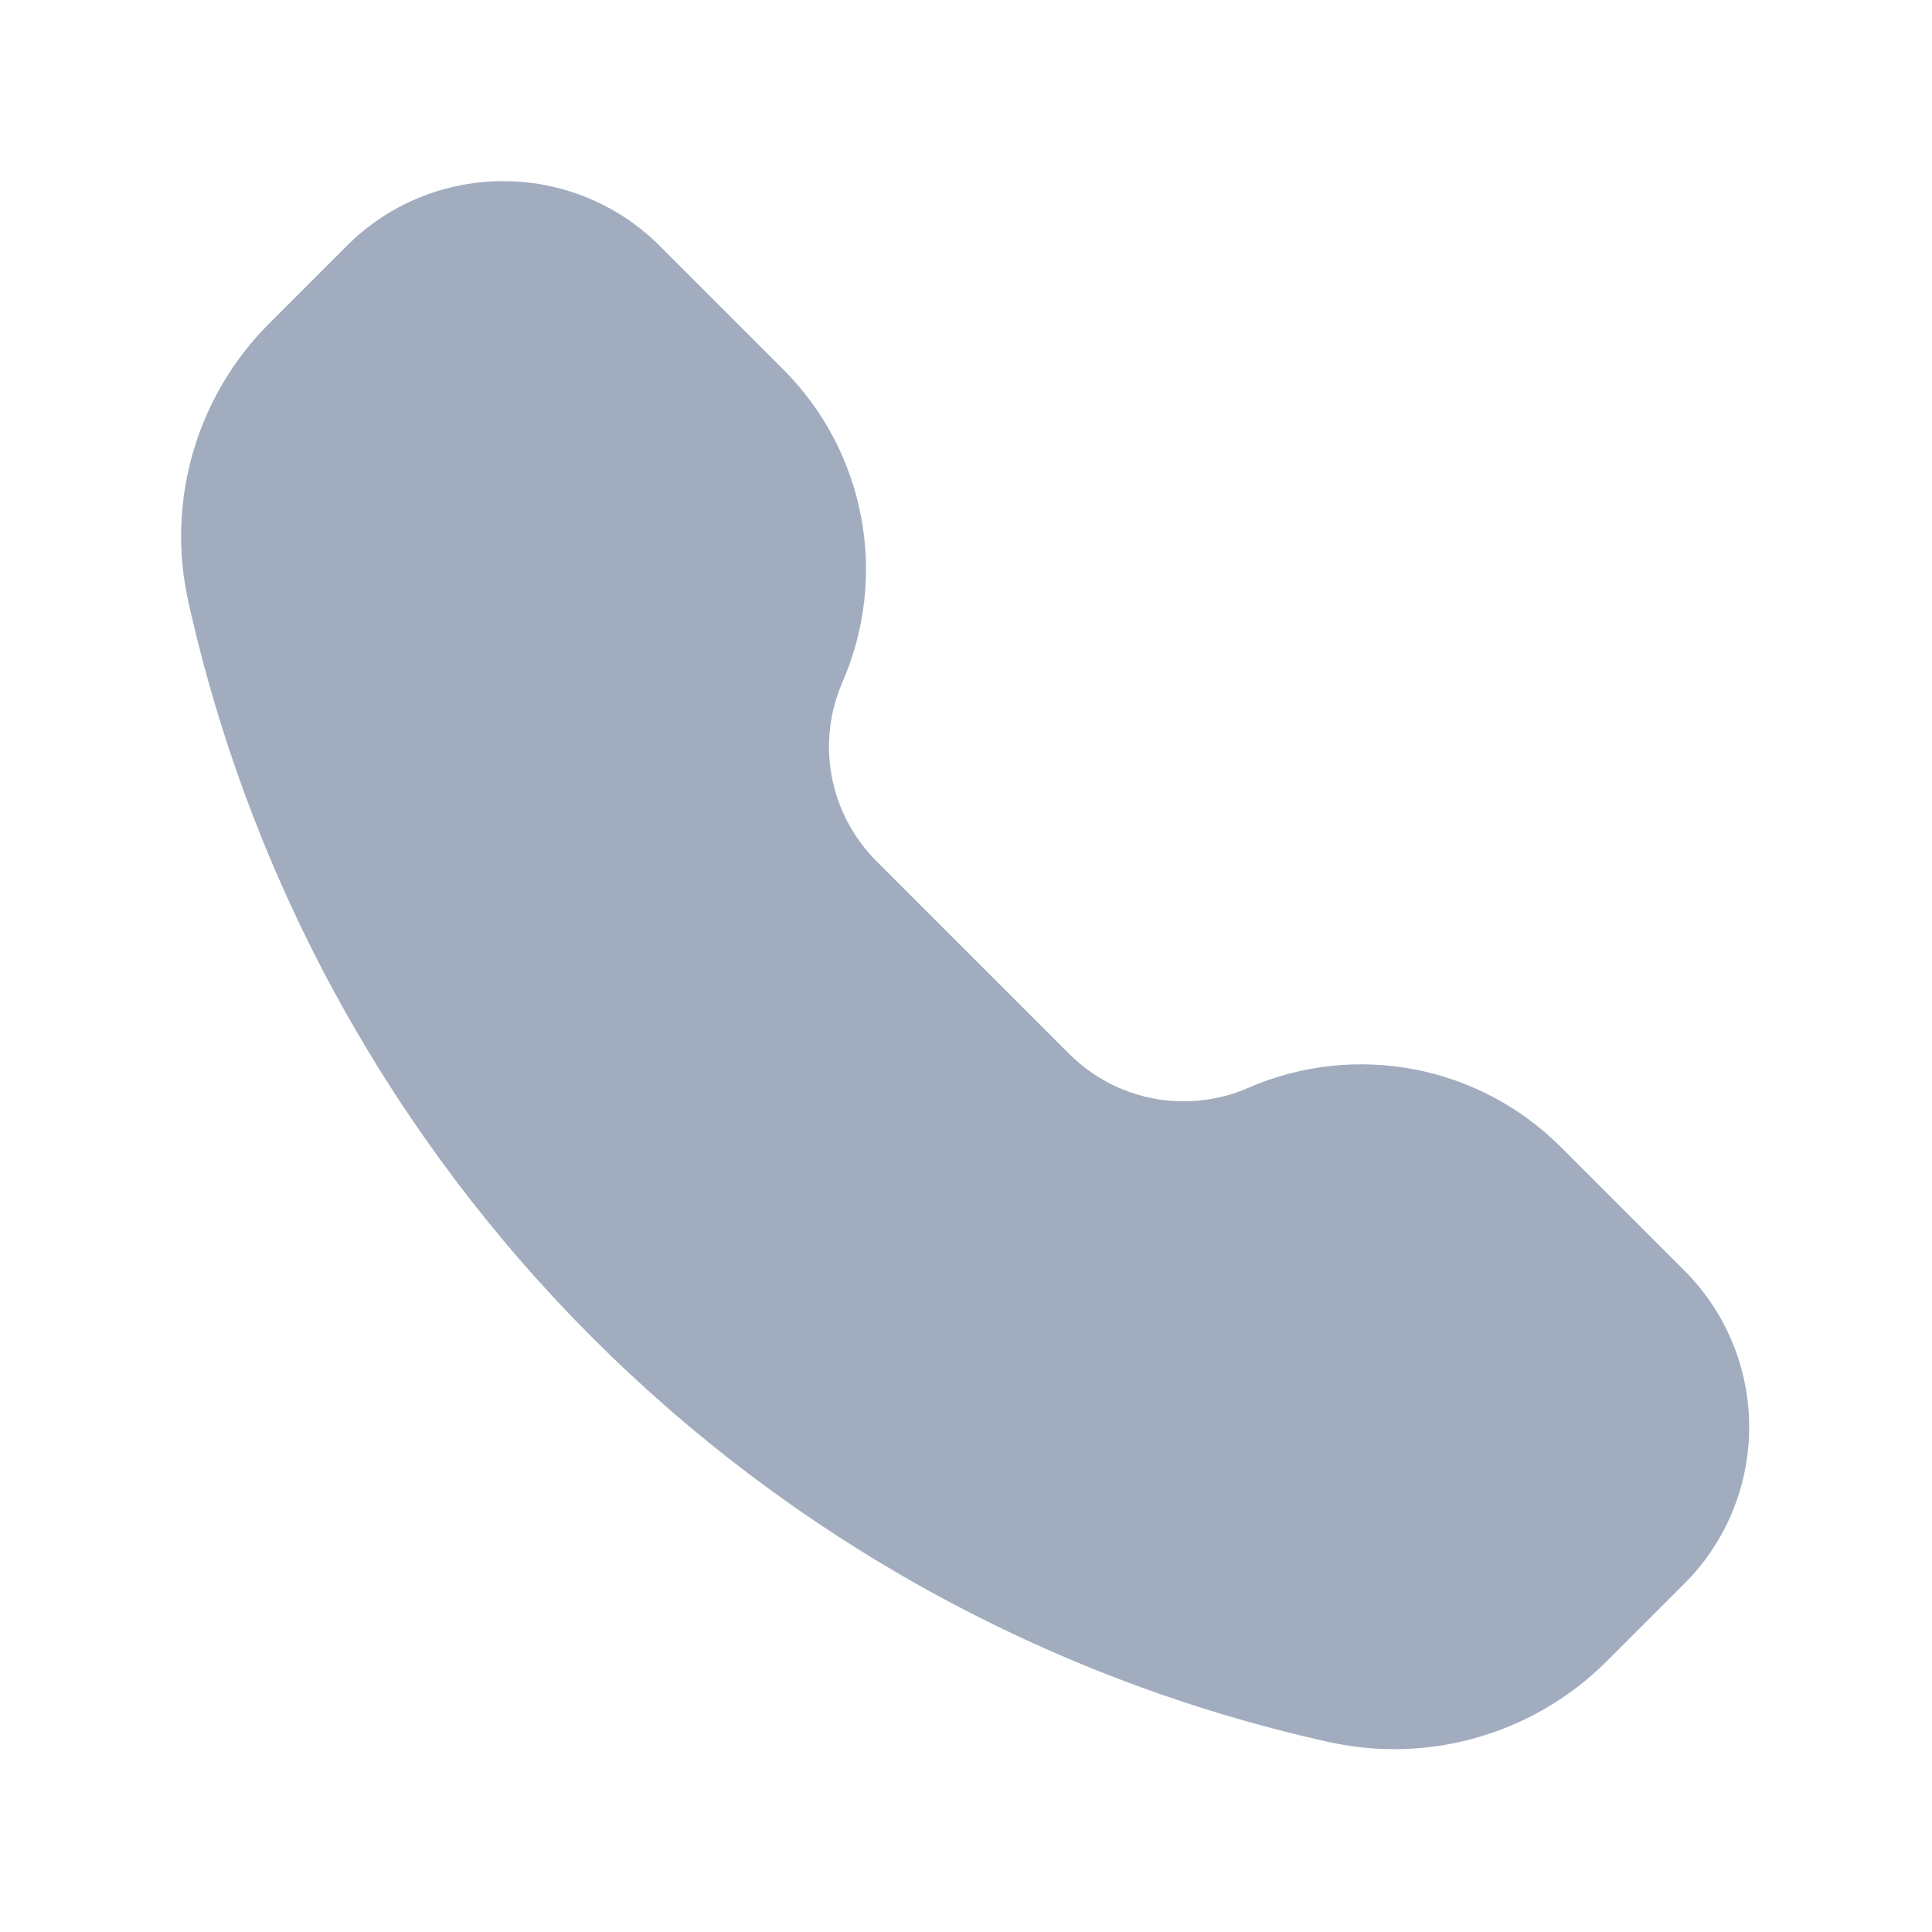 <?xml version="1.0" encoding="UTF-8"?> <svg xmlns="http://www.w3.org/2000/svg" width="16" height="16" viewBox="0 0 16 16" fill="none"><path d="M5.408 1.983C4.706 1.339 3.628 1.339 2.927 1.983C2.898 2.01 2.868 2.04 2.828 2.08L2.229 2.679C1.627 3.281 1.375 4.149 1.559 4.98C2.607 9.696 6.29 13.379 11.006 14.427C11.837 14.611 12.705 14.359 13.307 13.757L13.906 13.158C13.946 13.118 13.976 13.088 14.003 13.059C14.647 12.358 14.647 11.28 14.003 10.578C13.976 10.549 13.946 10.519 13.906 10.479L12.926 9.499C12.246 8.819 11.219 8.625 10.338 9.009C9.833 9.229 9.245 9.118 8.855 8.728L7.258 7.131C6.868 6.741 6.757 6.153 6.977 5.649C7.361 4.767 7.167 3.74 6.487 3.06L5.507 2.08C5.467 2.04 5.437 2.01 5.408 1.983Z" fill="#A1ADBF"></path></svg> 